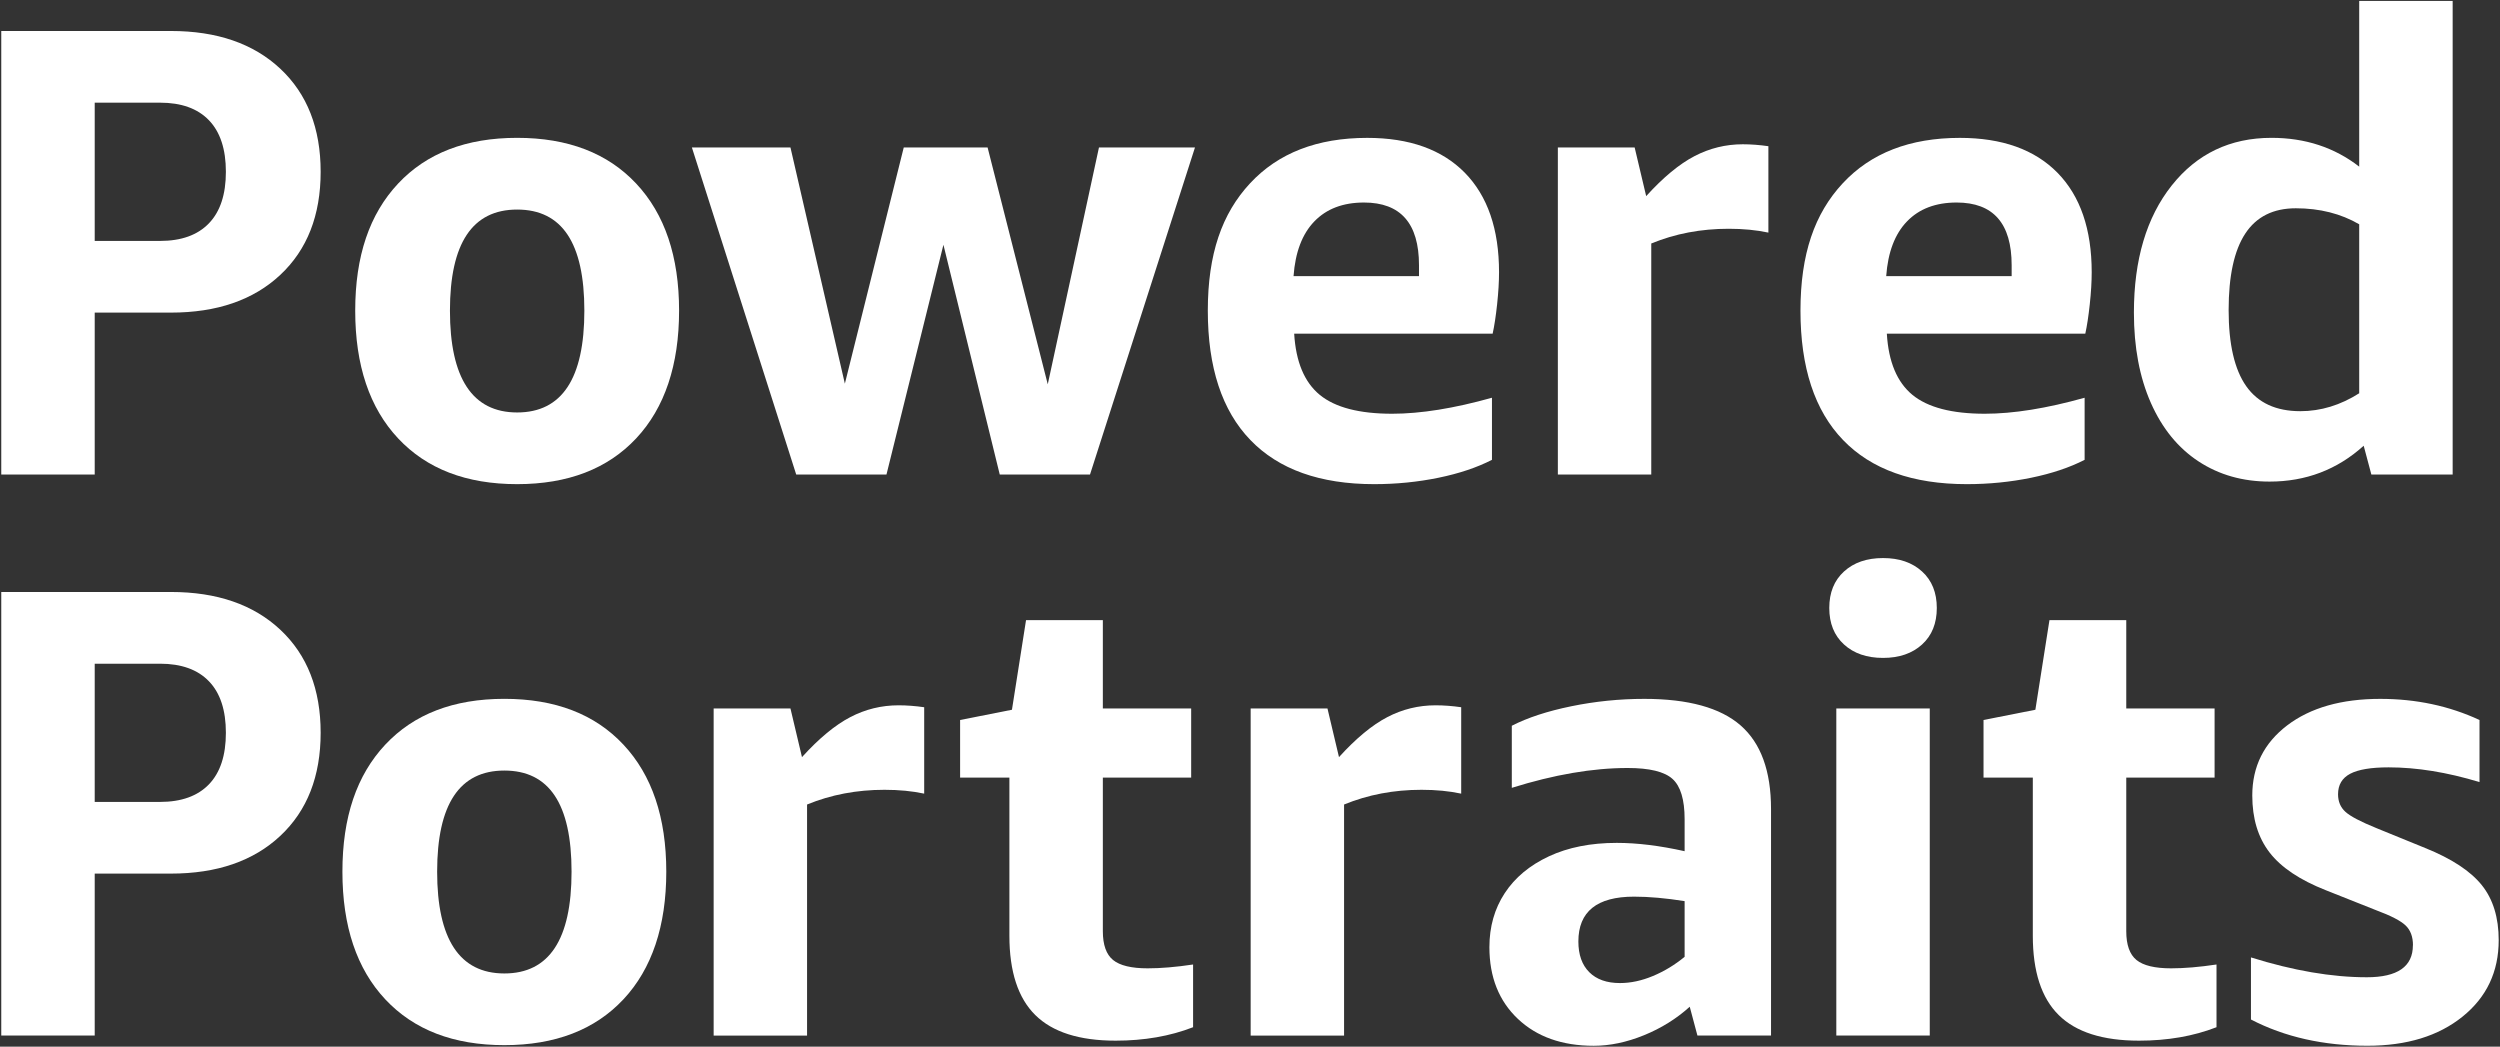 <svg width="664" height="278" viewBox="0 0 664 278" fill="none" xmlns="http://www.w3.org/2000/svg">
<rect x="0" y="0" width="664" height="278" fill="#333333" stroke="none"/>
<g clip-path="url(#clip0_1150_1113)">
<path d="M25.155 83.03V126.04H0.335V8.23H45.385C57.625 8.23 67.315 11.57 74.455 18.26C81.595 24.95 85.165 34.07 85.165 45.63C85.165 57.19 81.595 66.31 74.455 73C67.315 79.69 57.625 83.03 45.385 83.03H25.155ZM25.155 63.99H42.495C48.165 63.99 52.495 62.43 55.495 59.31C58.495 56.19 59.995 51.63 59.995 45.63C59.995 39.63 58.495 35.06 55.495 31.94C52.495 28.82 48.155 27.27 42.495 27.27H25.155V63.99Z" fill="white"/>
<path d="M137.355 128.59C123.865 128.59 113.325 124.54 105.735 116.43C98.145 108.33 94.345 97.02 94.345 82.51C94.345 68 98.135 56.87 105.735 48.76C113.325 40.66 123.865 36.61 137.355 36.61C150.845 36.61 161.385 40.66 168.975 48.76C176.565 56.86 180.365 68.11 180.365 82.51C180.365 96.91 176.565 108.32 168.975 116.43C161.385 124.53 150.845 128.59 137.355 128.59ZM137.355 109.55C149.255 109.55 155.205 100.54 155.205 82.52C155.205 64.5 149.255 55.66 137.355 55.66C125.455 55.66 119.505 64.61 119.505 82.52C119.505 100.43 125.455 109.55 137.355 109.55Z" fill="white"/>
<path d="M265.535 126.04L250.575 65.01L235.445 126.04H211.475L183.765 39.17H209.945L224.395 101.9L240.035 39.17H262.305L278.285 102.07L291.885 39.17H317.385L289.505 126.04H265.535Z" fill="white"/>
<path d="M343.735 88.64C344.185 96.12 346.455 101.53 350.535 104.88C354.615 108.22 361.015 109.89 369.745 109.89C377.335 109.89 386.175 108.47 396.265 105.64V122.13C392.295 124.17 387.565 125.76 382.065 126.89C376.565 128.02 370.875 128.59 364.985 128.59C350.595 128.59 339.625 124.68 332.095 116.86C324.555 109.04 320.795 97.59 320.795 82.52C320.795 67.45 324.535 56.74 332.015 48.69C339.495 40.64 349.865 36.62 363.125 36.62C374.345 36.62 382.985 39.71 389.055 45.88C395.115 52.06 398.145 60.87 398.145 72.31C398.145 74.81 397.975 77.64 397.635 80.81C397.295 83.98 396.895 86.59 396.445 88.63H343.745L343.735 88.64ZM362.265 53.79C356.715 53.79 352.315 55.46 349.095 58.8C345.865 62.14 344.025 66.99 343.565 73.34H376.885V70.45C376.885 59.34 372.015 53.79 362.265 53.79Z" fill="white"/>
<path d="M413.765 126.04V39.17H434.165L437.225 52.09C441.755 47.1 446.035 43.56 450.055 41.47C454.075 39.37 458.355 38.32 462.885 38.32C465.035 38.32 467.305 38.49 469.685 38.83V61.78C466.515 61.1 462.995 60.76 459.145 60.76C451.775 60.76 444.925 62.06 438.575 64.67V126.04H413.755H413.765Z" fill="white"/>
<path d="M501.145 88.64C501.595 96.12 503.865 101.53 507.945 104.88C512.025 108.22 518.425 109.89 527.155 109.89C534.745 109.89 543.585 108.47 553.675 105.64V122.13C549.705 124.17 544.975 125.76 539.475 126.89C533.975 128.02 528.285 128.59 522.395 128.59C508.005 128.59 497.035 124.68 489.505 116.86C481.965 109.04 478.205 97.59 478.205 82.52C478.205 67.45 481.945 56.74 489.425 48.69C496.905 40.64 507.275 36.62 520.535 36.62C531.755 36.62 540.395 39.71 546.465 45.88C552.525 52.06 555.555 60.87 555.555 72.31C555.555 74.81 555.385 77.64 555.045 80.81C554.705 83.98 554.305 86.59 553.855 88.63H501.155L501.145 88.64ZM519.675 53.79C514.125 53.79 509.725 55.46 506.505 58.8C503.275 62.14 501.435 66.99 500.975 73.34H534.295V70.45C534.295 59.34 529.425 53.79 519.675 53.79Z" fill="white"/>
<path d="M629.835 126.04L627.795 118.39C620.765 124.74 612.435 127.91 602.805 127.91C595.665 127.91 589.375 126.12 583.935 122.55C578.495 118.98 574.275 113.8 571.265 107C568.265 100.2 566.765 92.21 566.765 83.03C566.765 68.98 570.105 57.73 576.795 49.28C583.485 40.84 592.325 36.61 603.315 36.61C612.265 36.61 620.035 39.16 626.605 44.26V0.24H651.425V126.04H629.835ZM610.965 109.21C616.405 109.21 621.615 107.62 626.605 104.45V59.57C621.725 56.74 616.125 55.32 609.775 55.32C603.765 55.32 599.295 57.56 596.345 62.04C593.395 66.52 591.925 73.29 591.925 82.35C591.925 91.41 593.485 98.16 596.605 102.58C599.725 107 604.505 109.21 610.965 109.21Z" fill="white"/>
<path d="M25.155 232.03V275.04H0.335V157.23H45.385C57.625 157.23 67.315 160.57 74.455 167.26C81.595 173.95 85.165 183.07 85.165 194.63C85.165 206.19 81.595 215.31 74.455 222C67.315 228.69 57.625 232.03 45.385 232.03H25.155ZM25.155 212.99H42.495C48.165 212.99 52.495 211.43 55.495 208.32C58.495 205.2 59.995 200.64 59.995 194.63C59.995 188.62 58.495 184.06 55.495 180.95C52.495 177.83 48.155 176.28 42.495 176.28H25.155V213V212.99Z" fill="white"/>
<path d="M133.955 277.59C120.465 277.59 109.925 273.54 102.335 265.43C94.745 257.33 90.945 246.02 90.945 231.52C90.945 217.02 94.735 205.88 102.335 197.77C109.925 189.67 120.465 185.61 133.955 185.61C147.445 185.61 157.985 189.66 165.575 197.77C173.165 205.87 176.965 217.12 176.965 231.52C176.965 245.92 173.165 257.33 165.575 265.43C157.985 273.53 147.445 277.59 133.955 277.59ZM133.955 258.55C145.855 258.55 151.805 249.54 151.805 231.52C151.805 213.5 145.855 204.66 133.955 204.66C122.055 204.66 116.105 213.61 116.105 231.52C116.105 249.43 122.055 258.55 133.955 258.55Z" fill="white"/>
<path d="M189.545 275.04V188.17H209.945L213.005 201.09C217.535 196.1 221.815 192.56 225.835 190.47C229.855 188.37 234.135 187.33 238.665 187.33C240.815 187.33 243.085 187.5 245.465 187.84V210.79C242.295 210.11 238.775 209.77 234.925 209.77C227.555 209.77 220.705 211.07 214.355 213.68V275.05H189.535L189.545 275.04Z" fill="white"/>
<path d="M316.875 272.83C310.755 275.21 303.895 276.4 296.305 276.4C286.675 276.4 279.555 274.13 274.975 269.6C270.385 265.07 268.095 258.04 268.095 248.52V206.53H255.005V191.23L268.775 188.51L272.515 164.71H292.915V188.17H316.375V206.53H292.915V247.33C292.915 250.96 293.825 253.51 295.635 254.98C297.445 256.45 300.505 257.19 304.815 257.19C308.325 257.19 312.355 256.85 316.885 256.17V272.83H316.875Z" fill="white"/>
<path d="M332.175 275.04V188.17H352.575L355.635 201.09C360.165 196.1 364.445 192.56 368.465 190.47C372.485 188.37 376.765 187.33 381.295 187.33C383.445 187.33 385.715 187.5 388.095 187.84V210.79C384.925 210.11 381.405 209.77 377.555 209.77C370.185 209.77 363.335 211.07 356.985 213.68V275.05H332.165L332.175 275.04Z" fill="white"/>
<path d="M450.835 275.04L448.795 267.39C445.285 270.56 441.235 273.09 436.635 274.96C432.045 276.83 427.595 277.76 423.295 277.76C414.905 277.76 408.195 275.38 403.155 270.62C398.115 265.86 395.585 259.51 395.585 251.58C395.585 246.14 396.945 241.35 399.665 237.21C402.385 233.07 406.295 229.82 411.395 227.44C416.495 225.06 422.505 223.87 429.415 223.87C434.855 223.87 440.865 224.61 447.435 226.08V217.58C447.435 212.37 446.355 208.8 444.205 206.87C442.055 204.94 438.085 203.98 432.305 203.98C423.015 203.98 412.755 205.74 401.535 209.25V192.76C405.725 190.61 410.995 188.88 417.345 187.58C423.695 186.28 430.155 185.62 436.725 185.62C448.395 185.62 456.925 187.97 462.305 192.67C467.685 197.37 470.385 204.77 470.385 214.86V275.04H450.835ZM430.265 261.1C433.095 261.1 436.015 260.48 439.015 259.23C442.015 257.98 444.825 256.28 447.435 254.13V239.34C442.445 238.55 437.975 238.15 434.005 238.15C424.145 238.15 419.215 242.12 419.215 250.05C419.215 253.56 420.175 256.28 422.105 258.21C424.035 260.14 426.755 261.1 430.265 261.1Z" fill="white"/>
<path d="M500.135 174.74C495.825 174.74 492.375 173.55 489.765 171.17C487.155 168.79 485.855 165.56 485.855 161.48C485.855 157.4 487.155 154.17 489.765 151.79C492.375 149.41 495.825 148.22 500.135 148.22C504.445 148.22 507.895 149.41 510.505 151.79C513.115 154.17 514.415 157.4 514.415 161.48C514.415 165.56 513.115 168.79 510.505 171.17C507.895 173.55 504.445 174.74 500.135 174.74ZM487.725 275.04V188.17H512.545V275.04H487.725Z" fill="white"/>
<path d="M588.695 272.83C582.575 275.21 575.715 276.4 568.125 276.4C558.495 276.4 551.375 274.13 546.795 269.6C542.205 265.07 539.915 258.04 539.915 248.52V206.53H526.825V191.23L540.595 188.51L544.335 164.71H564.735V188.17H588.195V206.53H564.735V247.33C564.735 250.96 565.645 253.51 567.455 254.98C569.265 256.45 572.325 257.19 576.635 257.19C580.145 257.19 584.175 256.85 588.705 256.17V272.83H588.695Z" fill="white"/>
<path d="M640.885 251.07C640.885 248.8 640.235 247.05 638.925 245.8C637.625 244.55 634.985 243.19 631.015 241.72L617.755 236.45C610.845 233.73 605.855 230.39 602.795 226.42C599.735 222.45 598.205 217.41 598.205 211.29C598.205 203.58 601.295 197.38 607.465 192.67C613.645 187.97 621.885 185.62 632.205 185.62C641.725 185.62 650.505 187.49 658.555 191.23V207.72C649.945 205.11 641.895 203.81 634.415 203.81C629.765 203.81 626.365 204.38 624.215 205.51C622.065 206.64 620.985 208.46 620.985 210.95C620.985 212.88 621.635 214.43 622.945 215.62C624.245 216.81 626.995 218.25 631.185 219.95L644.105 225.22C651.135 228.05 656.145 231.34 659.155 235.08C662.155 238.82 663.655 243.69 663.655 249.7C663.655 258.09 660.455 264.86 654.045 270.02C647.645 275.18 639.225 277.75 628.795 277.75C617.125 277.75 606.805 275.43 597.855 270.78V254.29C609.075 257.8 619.335 259.56 628.625 259.56C636.785 259.56 640.865 256.73 640.865 251.06L640.885 251.07Z" fill="white"/>
</g>
<defs>
<clipPath id="clip0_1150_1113">
<rect width="663.33" height="277.52" fill="white" transform="translate(0.335 0.24)"/>
</clipPath>
</defs>
</svg>
